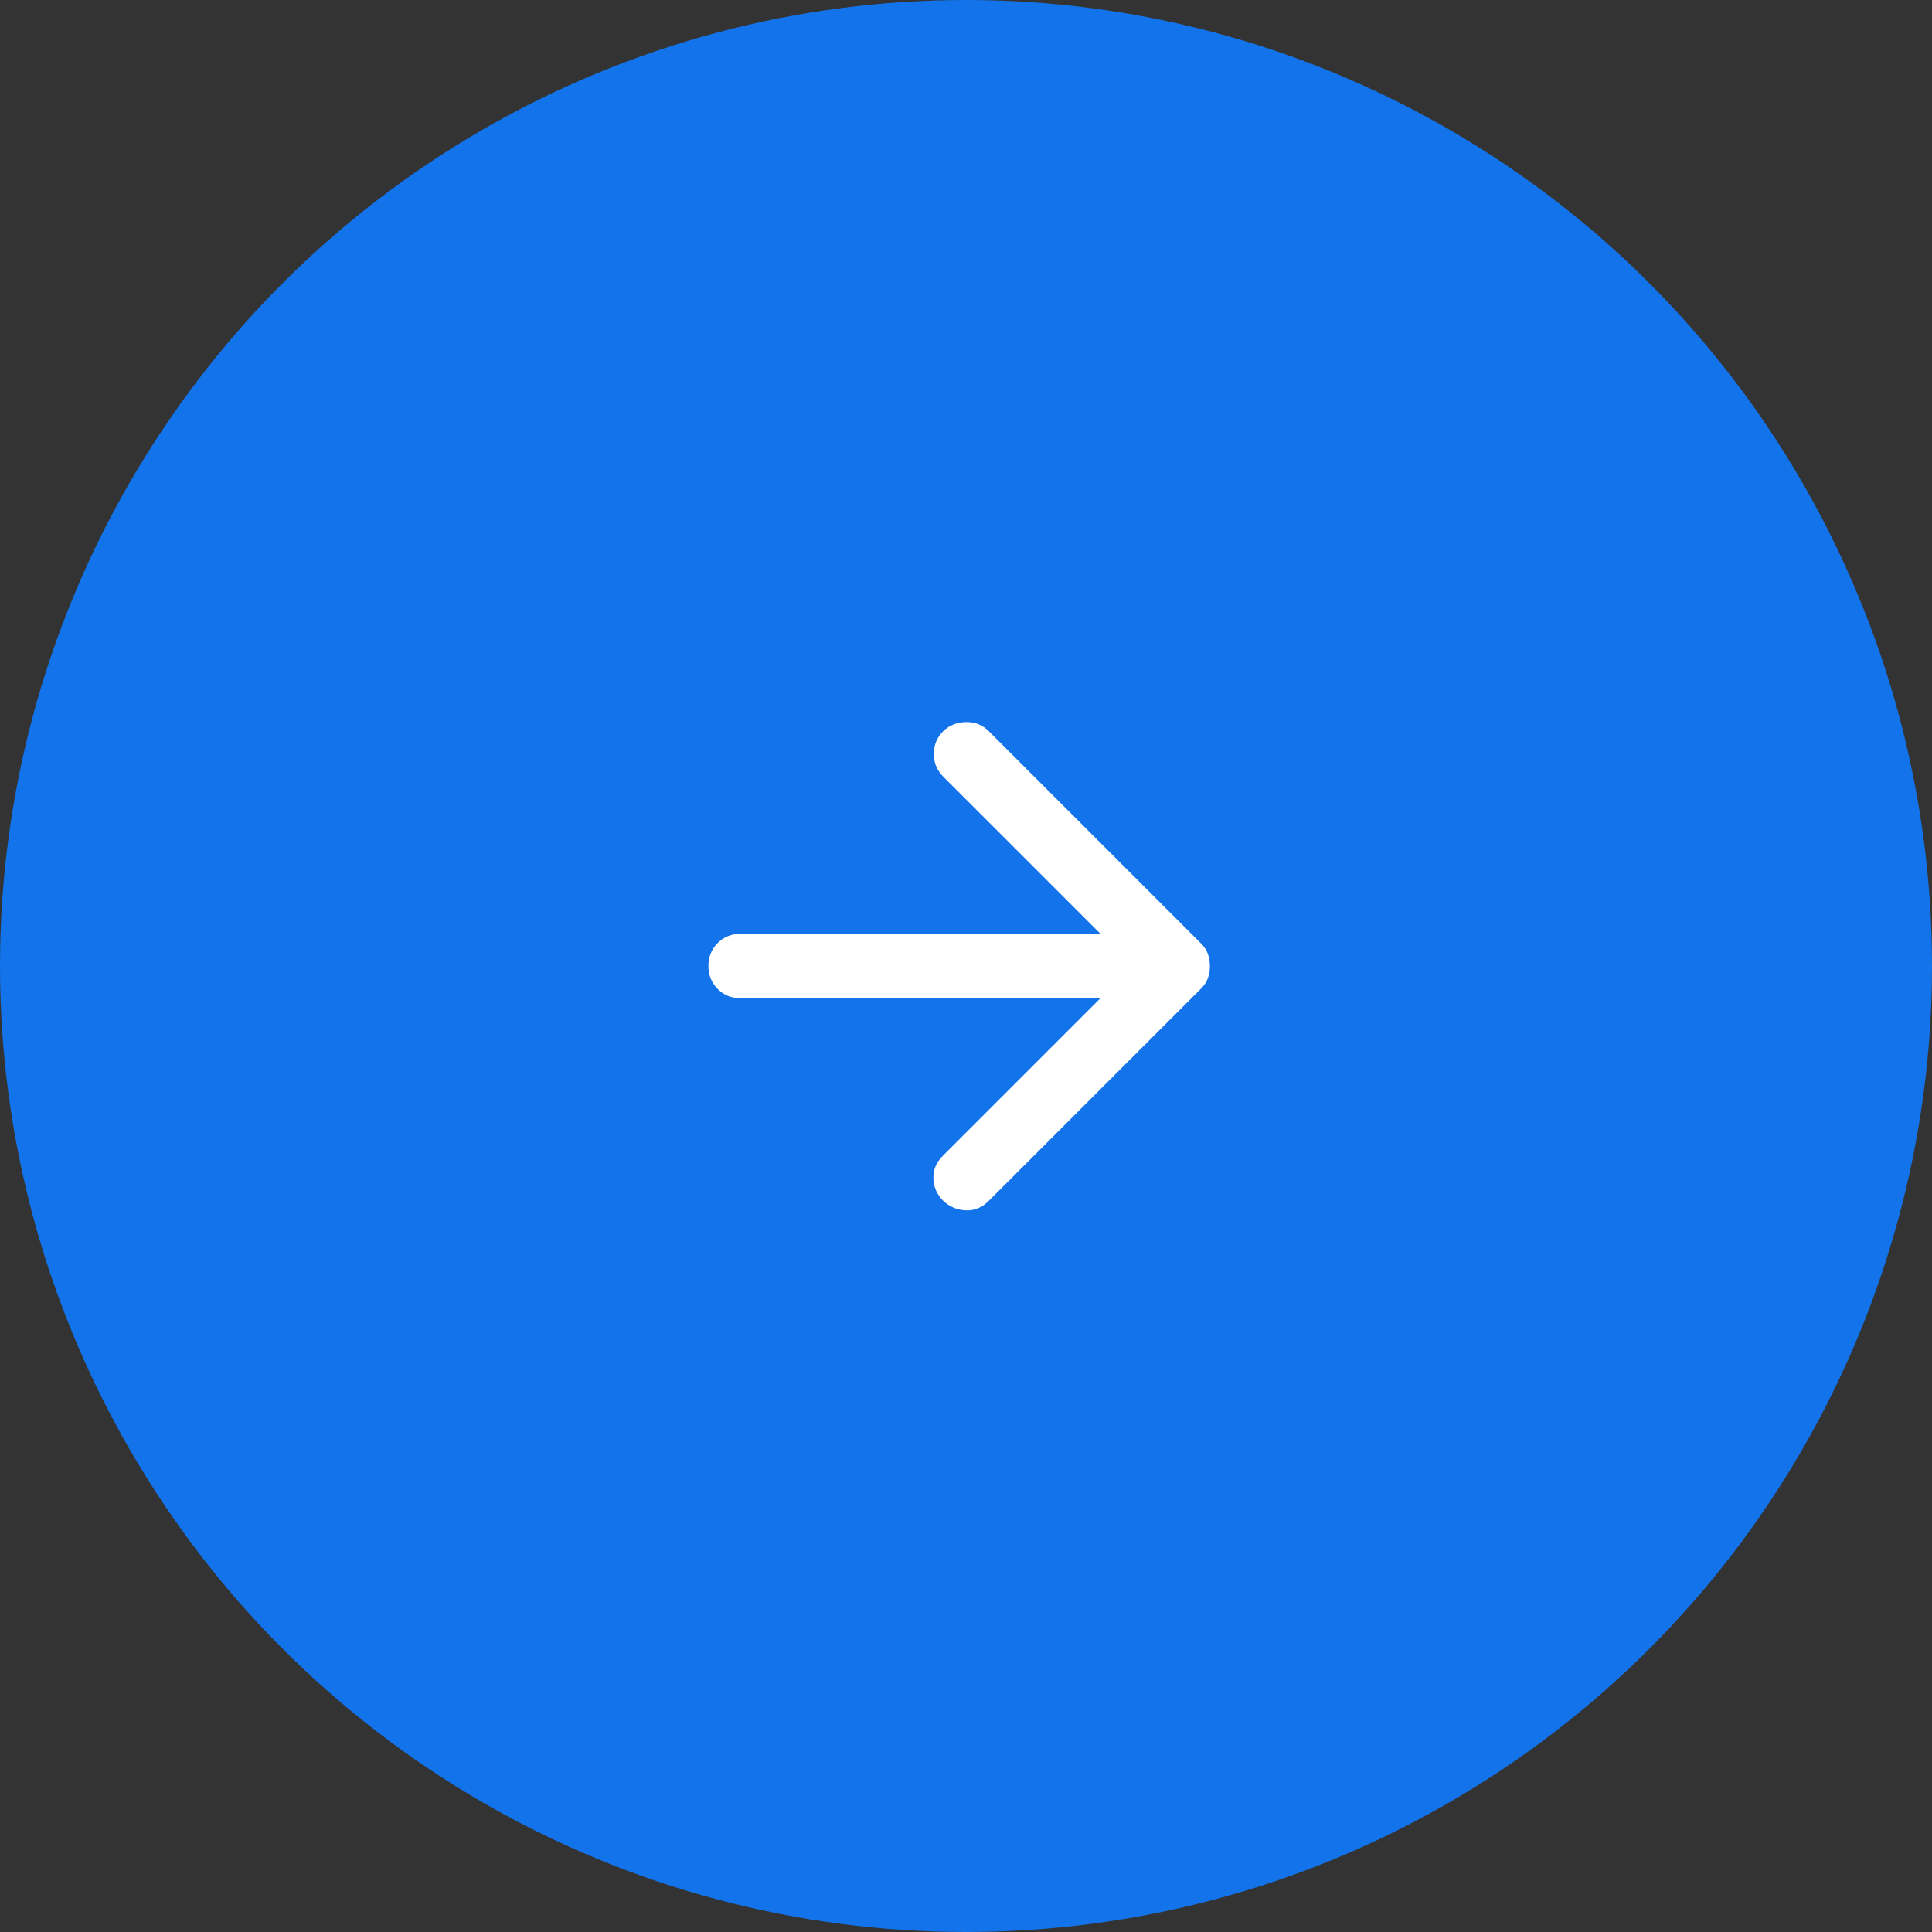 <?xml version="1.0" encoding="UTF-8"?> <svg xmlns="http://www.w3.org/2000/svg" width="60" height="60" viewBox="0 0 60 60" fill="none"><rect x="0" y="0" width="60" height="60" fill="#333333" stroke="none"/><circle cx="30" cy="30" r="30" transform="matrix(-1 0 0 1 60 0)" fill="#1273EB"></circle><path d="M34.175 31L29.275 35.9C29.075 36.1 28.979 36.333 28.987 36.6C28.995 36.867 29.099 37.1 29.3 37.3C29.5 37.483 29.733 37.579 30 37.588C30.267 37.597 30.5 37.501 30.7 37.3L37.3 30.7C37.4 30.6 37.471 30.492 37.513 30.375C37.555 30.258 37.575 30.133 37.574 30C37.573 29.867 37.552 29.742 37.511 29.625C37.471 29.508 37.4 29.4 37.299 29.3L30.699 22.7C30.516 22.517 30.287 22.425 30.011 22.425C29.736 22.425 29.498 22.517 29.299 22.7C29.099 22.9 28.999 23.138 28.999 23.413C28.999 23.688 29.099 23.926 29.299 24.125L34.175 29H23C22.717 29 22.479 29.096 22.287 29.288C22.095 29.48 22 29.717 22 30C22.001 30.283 22.097 30.52 22.288 30.713C22.48 30.906 22.717 31.001 23 31H34.175Z" fill="white"></path></svg> 
